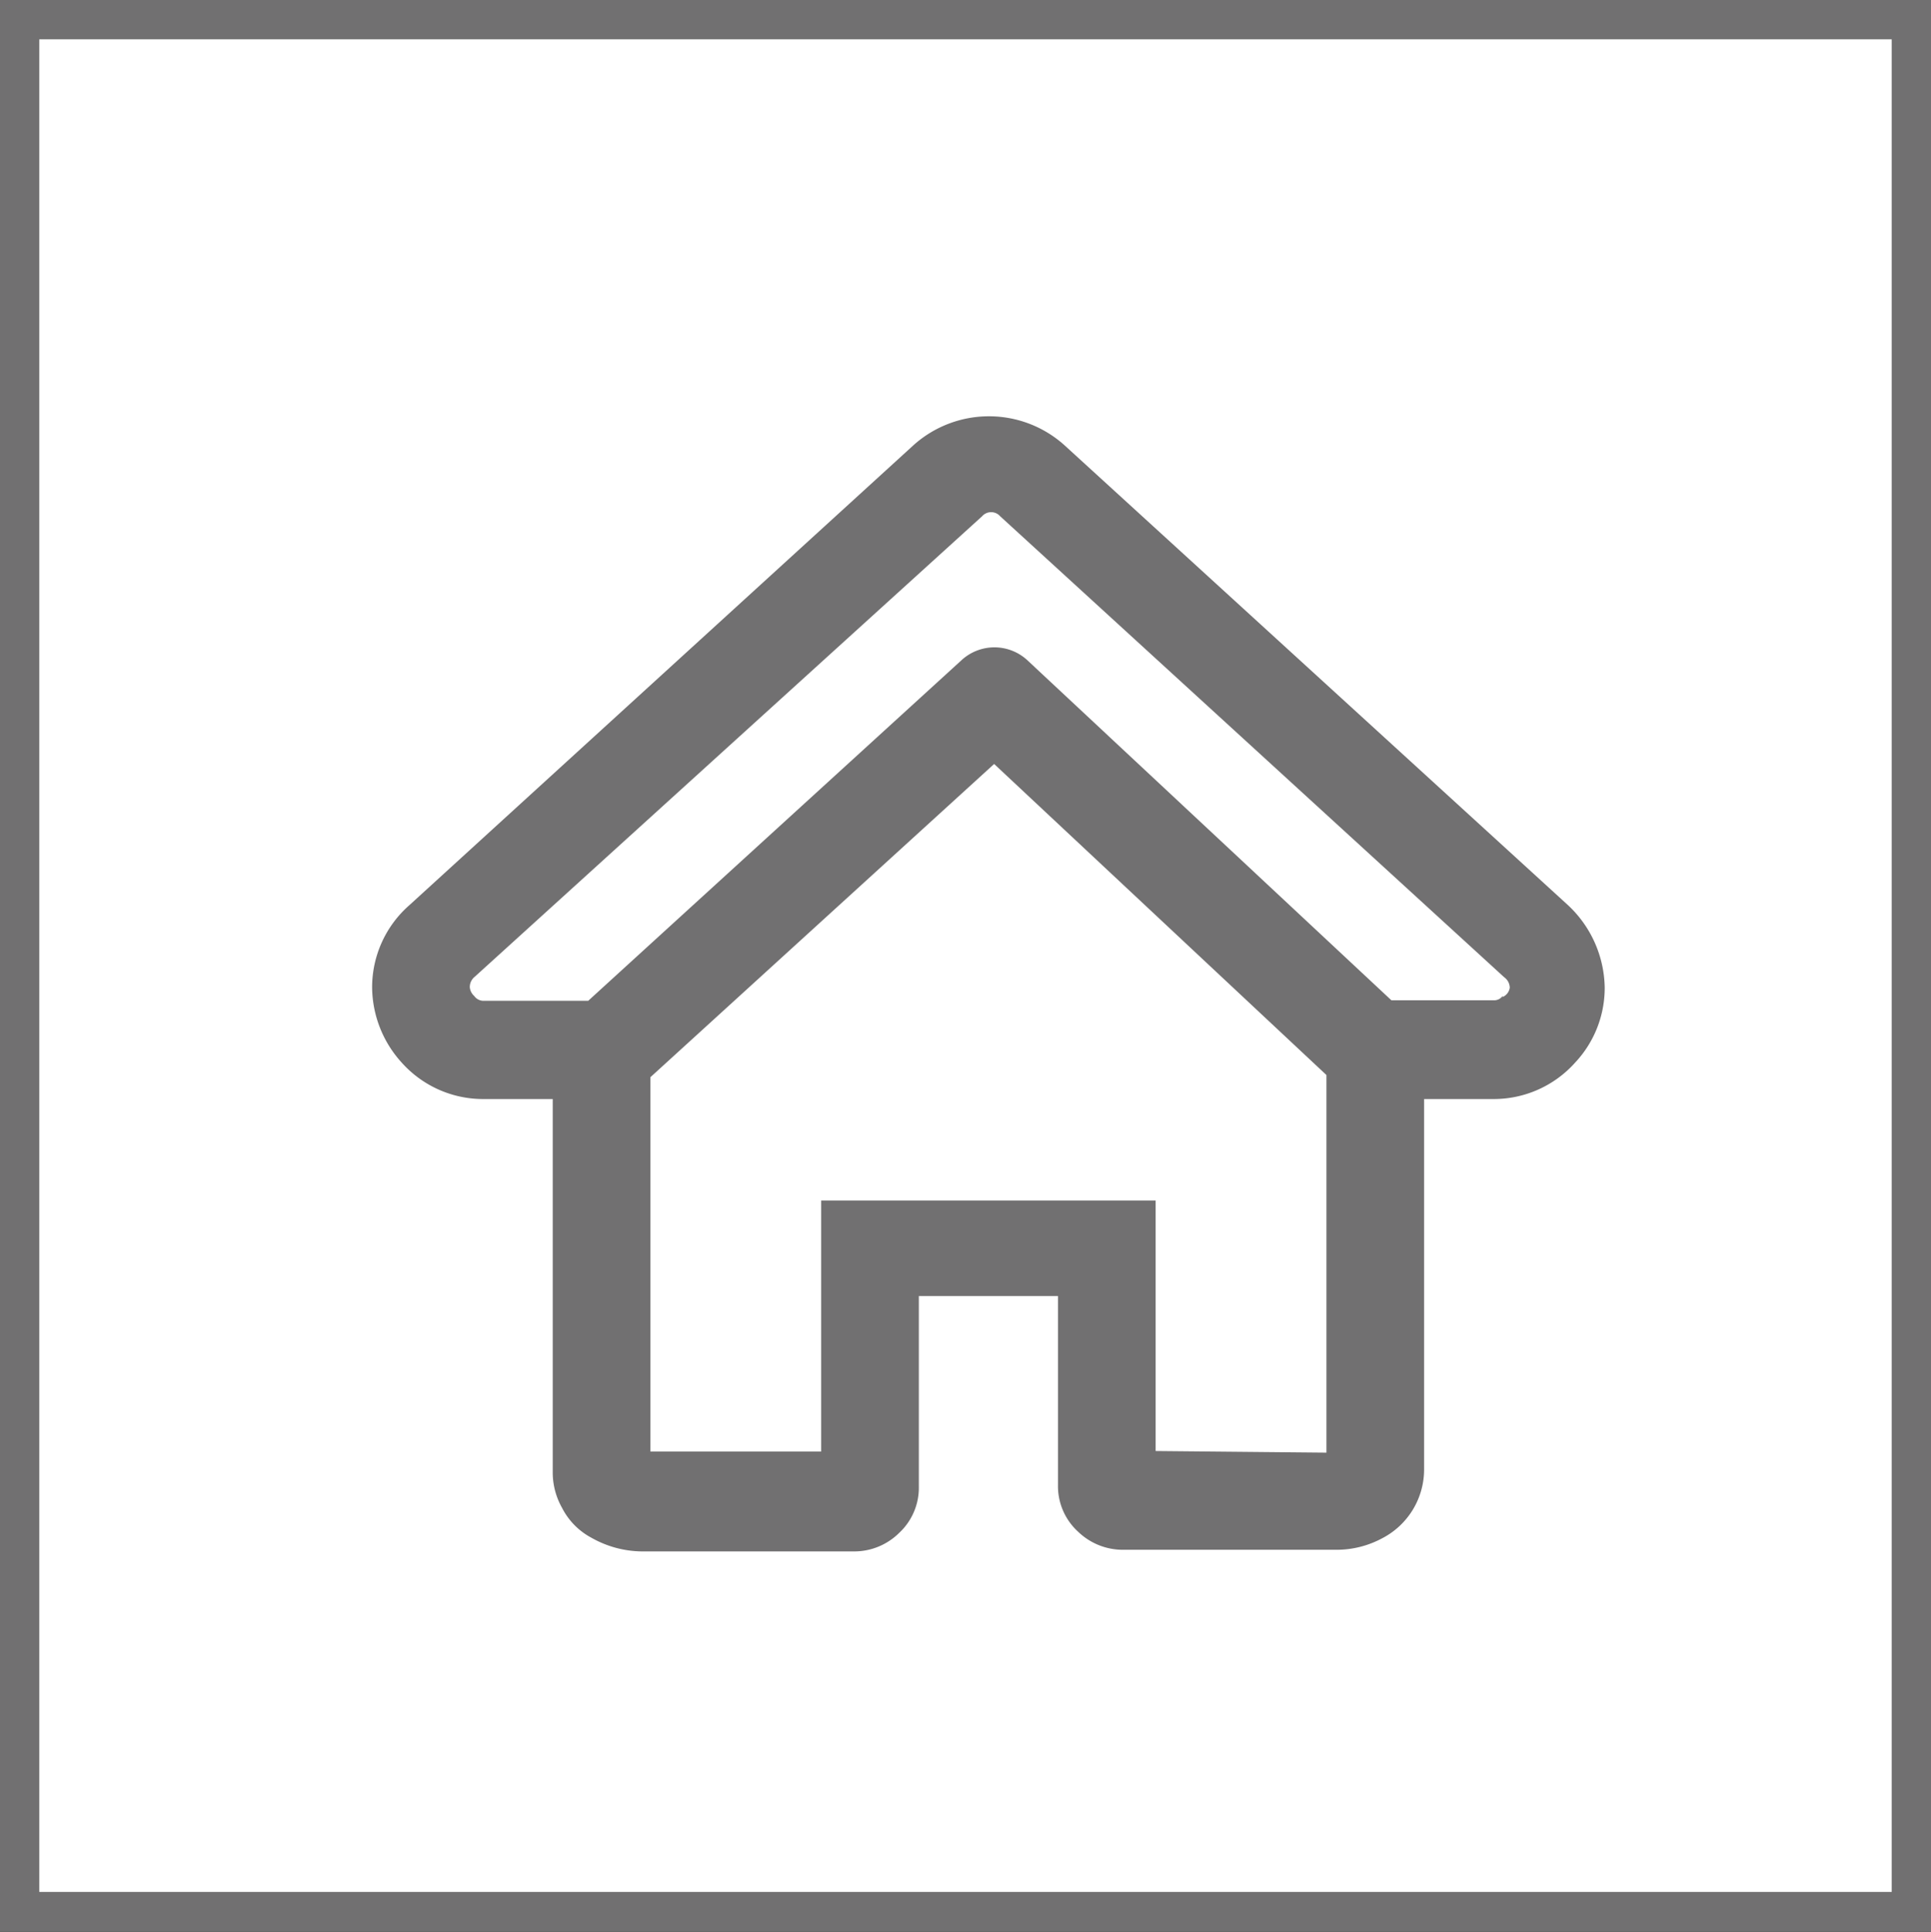<svg xmlns="http://www.w3.org/2000/svg" viewBox="0 0 35.39 35.4"><rect x="0" y="0" width="35.39" height="35.4" fill="#333333" stroke="none"/><defs><style>.cls-1{fill:#fff;stroke:#717071;stroke-miterlimit:10;stroke-width:0.72px;}.cls-2{fill:#717071;}</style></defs><g id="圖層_2" data-name="圖層 2"><g id="txt"><rect class="cls-1" x="0.36" y="0.36" width="34.67" height="34.67"/><path class="cls-2" d="M28.74,16.59,19.51,8.16a2.07,2.07,0,0,0-2.77,0L7.5,16.59a2,2,0,0,0-.68,1.51,2.07,2.07,0,0,0,.54,1.37,2,2,0,0,0,1.51.67h1.26V27a1.32,1.32,0,0,0,.17.63,1.28,1.28,0,0,0,.54.55,1.91,1.91,0,0,0,.93.25h3.89a1.17,1.17,0,0,0,.82-.34,1.13,1.13,0,0,0,.36-.85V23.75h2.55v3.46a1.13,1.13,0,0,0,.37.86,1.18,1.18,0,0,0,.81.33H24.5a1.76,1.76,0,0,0,.83-.21,1.42,1.42,0,0,0,.77-1.26V20.14h1.27a2,2,0,0,0,1.5-.67,2,2,0,0,0,.54-1.37A2.11,2.11,0,0,0,28.74,16.59Zm-7.56,10V22H15.05V26.6H11.92V19.74L18.22,14l6.09,5.7v6.92Zm6.36-8.34a.19.19,0,0,1-.17.08H25.5l-6.67-6.23a.89.89,0,0,0-1.21,0l-6.84,6.24H8.87a.21.21,0,0,1-.18-.09.24.24,0,0,1-.08-.16.24.24,0,0,1,.09-.19L18,9.46a.22.22,0,0,1,.33,0l9.24,8.45a.24.24,0,0,1,.1.19A.22.22,0,0,1,27.54,18.27Z"/></g></g></svg>